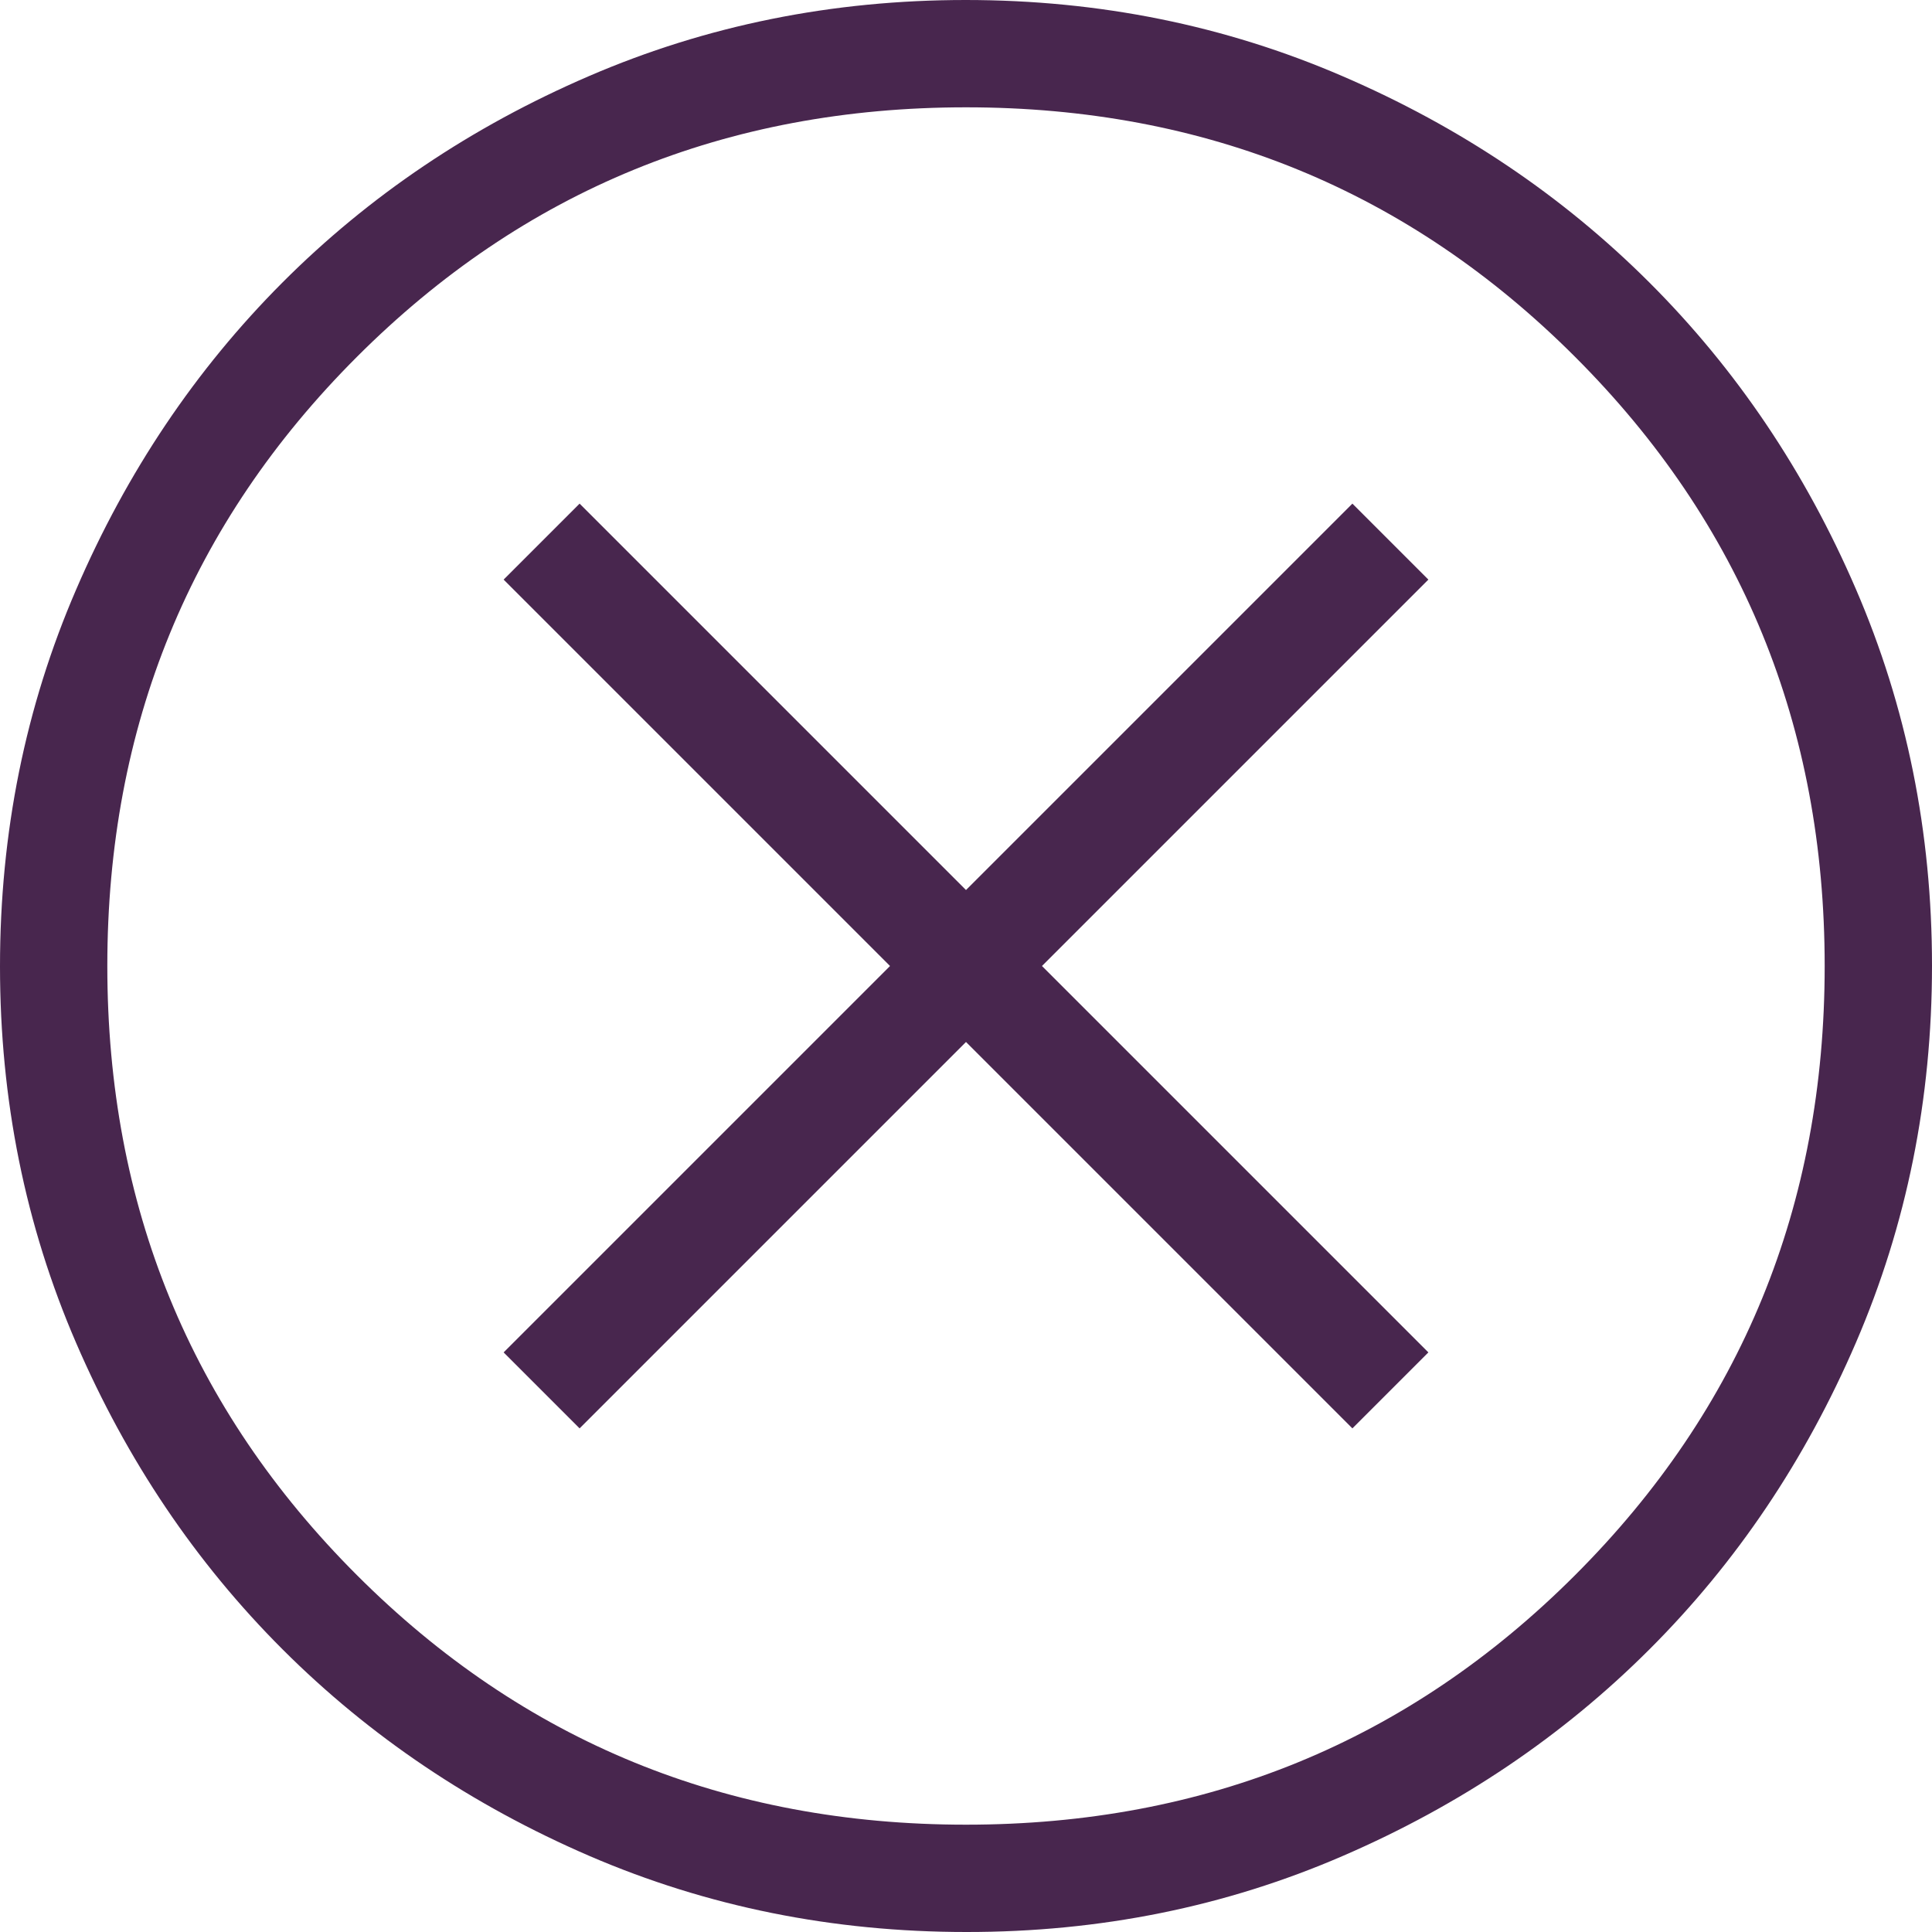 <svg width="40" height="40" viewBox="0 0 40 40" fill="none" xmlns="http://www.w3.org/2000/svg">
<path d="M12 29.573L20 21.573L28 29.573L29.573 28L21.573 20L29.573 12L28 10.427L20 18.427L12 10.427L10.427 12L18.427 20L10.427 28L12 29.573ZM20.007 40C17.242 40 14.642 39.476 12.207 38.427C9.773 37.376 7.655 35.951 5.853 34.151C4.052 32.351 2.626 30.236 1.576 27.804C0.525 25.373 0 22.774 0 20.007C0 17.239 0.525 14.639 1.576 12.207C2.624 9.773 4.047 7.655 5.844 5.853C7.641 4.052 9.758 2.626 12.193 1.576C14.629 0.525 17.229 0 19.993 0C22.758 0 25.358 0.525 27.793 1.576C30.227 2.624 32.345 4.048 34.147 5.847C35.948 7.645 37.374 9.761 38.424 12.196C39.475 14.63 40 17.229 40 19.993C40 22.758 39.476 25.358 38.427 27.793C37.378 30.229 35.953 32.347 34.151 34.147C32.35 35.947 30.234 37.373 27.804 38.424C25.375 39.476 22.776 40.002 20.007 40ZM20 37.778C24.963 37.778 29.167 36.056 32.611 32.611C36.056 29.167 37.778 24.963 37.778 20C37.778 15.037 36.056 10.833 32.611 7.389C29.167 3.944 24.963 2.222 20 2.222C15.037 2.222 10.833 3.944 7.389 7.389C3.944 10.833 2.222 15.037 2.222 20C2.222 24.963 3.944 29.167 7.389 32.611C10.833 36.056 15.037 37.778 20 37.778Z" fill="#48264E"/>
</svg>
